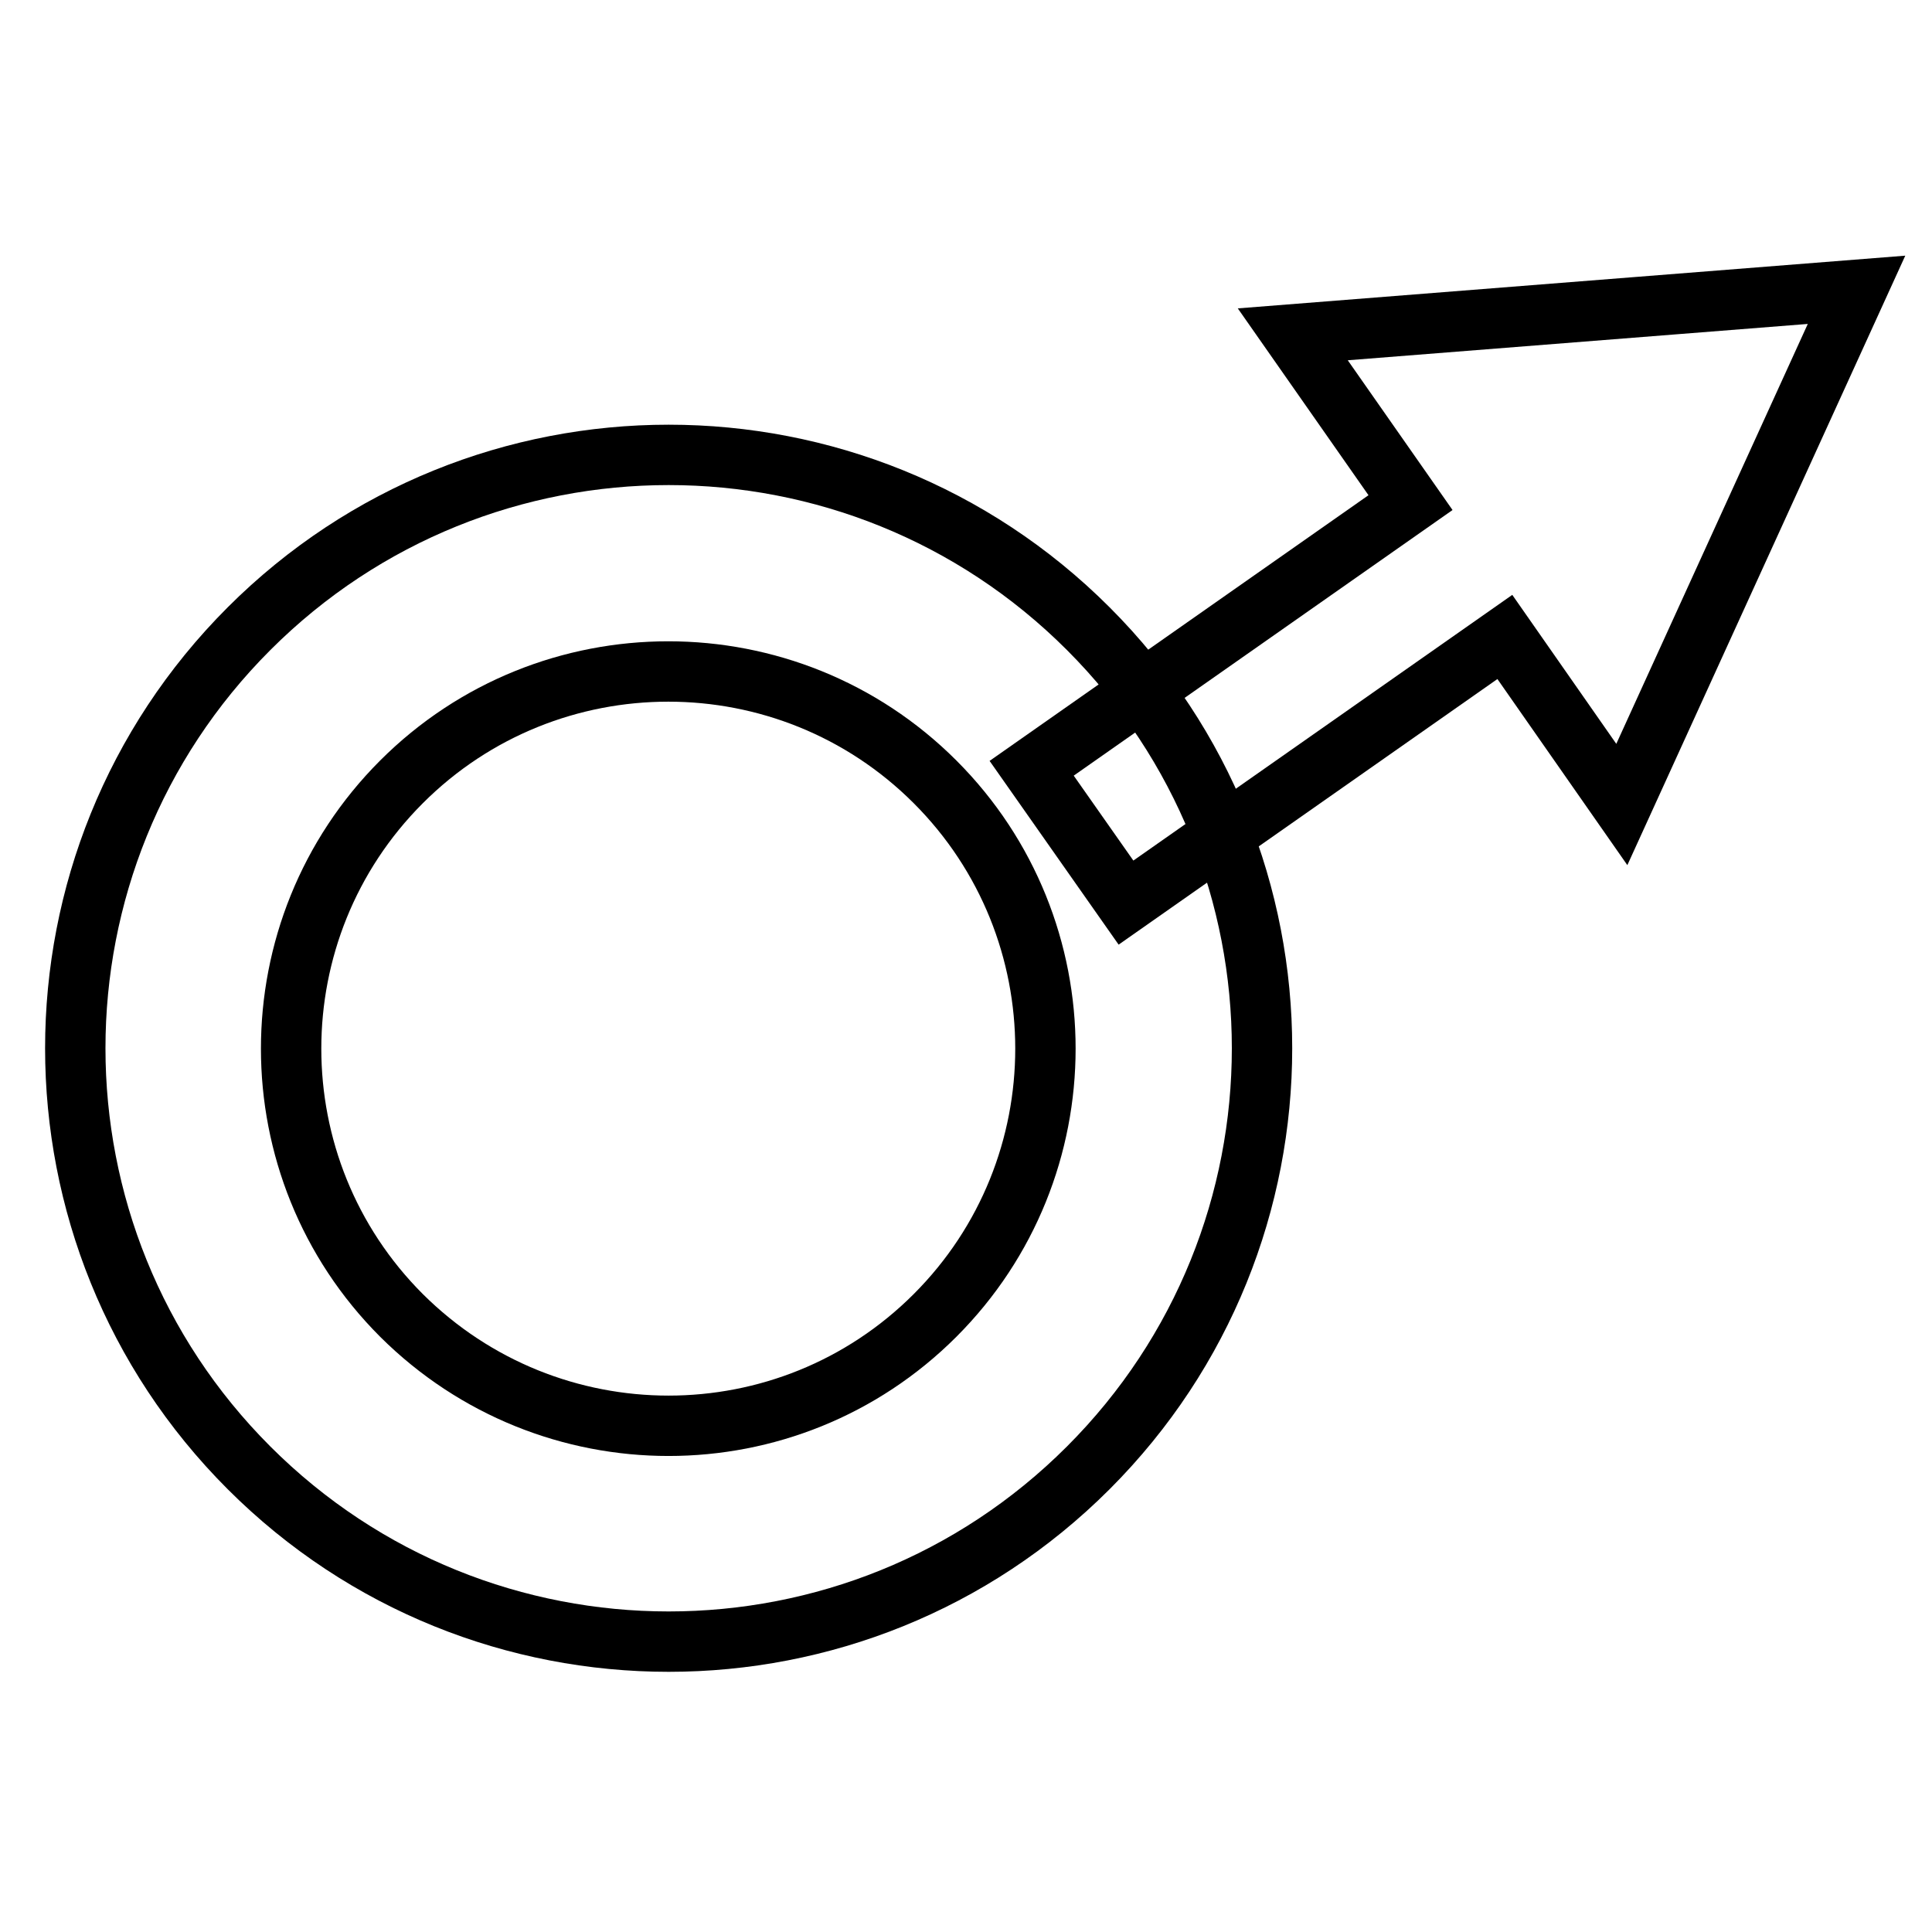 <?xml version="1.0" encoding="utf-8"?>
<!-- Svg Vector Icons : http://www.onlinewebfonts.com/icon -->
<!DOCTYPE svg PUBLIC "-//W3C//DTD SVG 1.1//EN" "http://www.w3.org/Graphics/SVG/1.1/DTD/svg11.dtd">
<svg version="1.1" xmlns="http://www.w3.org/2000/svg" xmlns:xlink="http://www.w3.org/1999/xlink" x="0px" y="0px" viewBox="0 0 256 256" enable-background="new 0 0 256 256" xml:space="preserve">
<g><g><path stroke-width="8" fill-opacity="0" stroke="#000000"  d="M33,194.5c30.7,30.7,80.5,30.7,111.2,0c30.7-30.7,30.7-80.5,0-111.2c-30.7-30.7-80.5-30.7-111.2,0C2.3,114,2.3,163.8,33,194.5L33,194.5z M53.2,174.3c-19.5-19.5-19.5-51.2,0-70.7c19.5-19.5,51.2-19.5,70.7,0c19.5,19.5,19.5,51.2,0,70.7C104.4,193.8,72.8,193.8,53.2,174.3L53.2,174.3z"/><path stroke-width="8" fill-opacity="0" stroke="#000000"  d="M199.4,84.4l-50.2,35.2l-12.5-17.8l50.2-35.2l-15.6-22.3l74.7-5.9l-31.1,68.2L199.4,84.4z"/></g></g>
</svg>